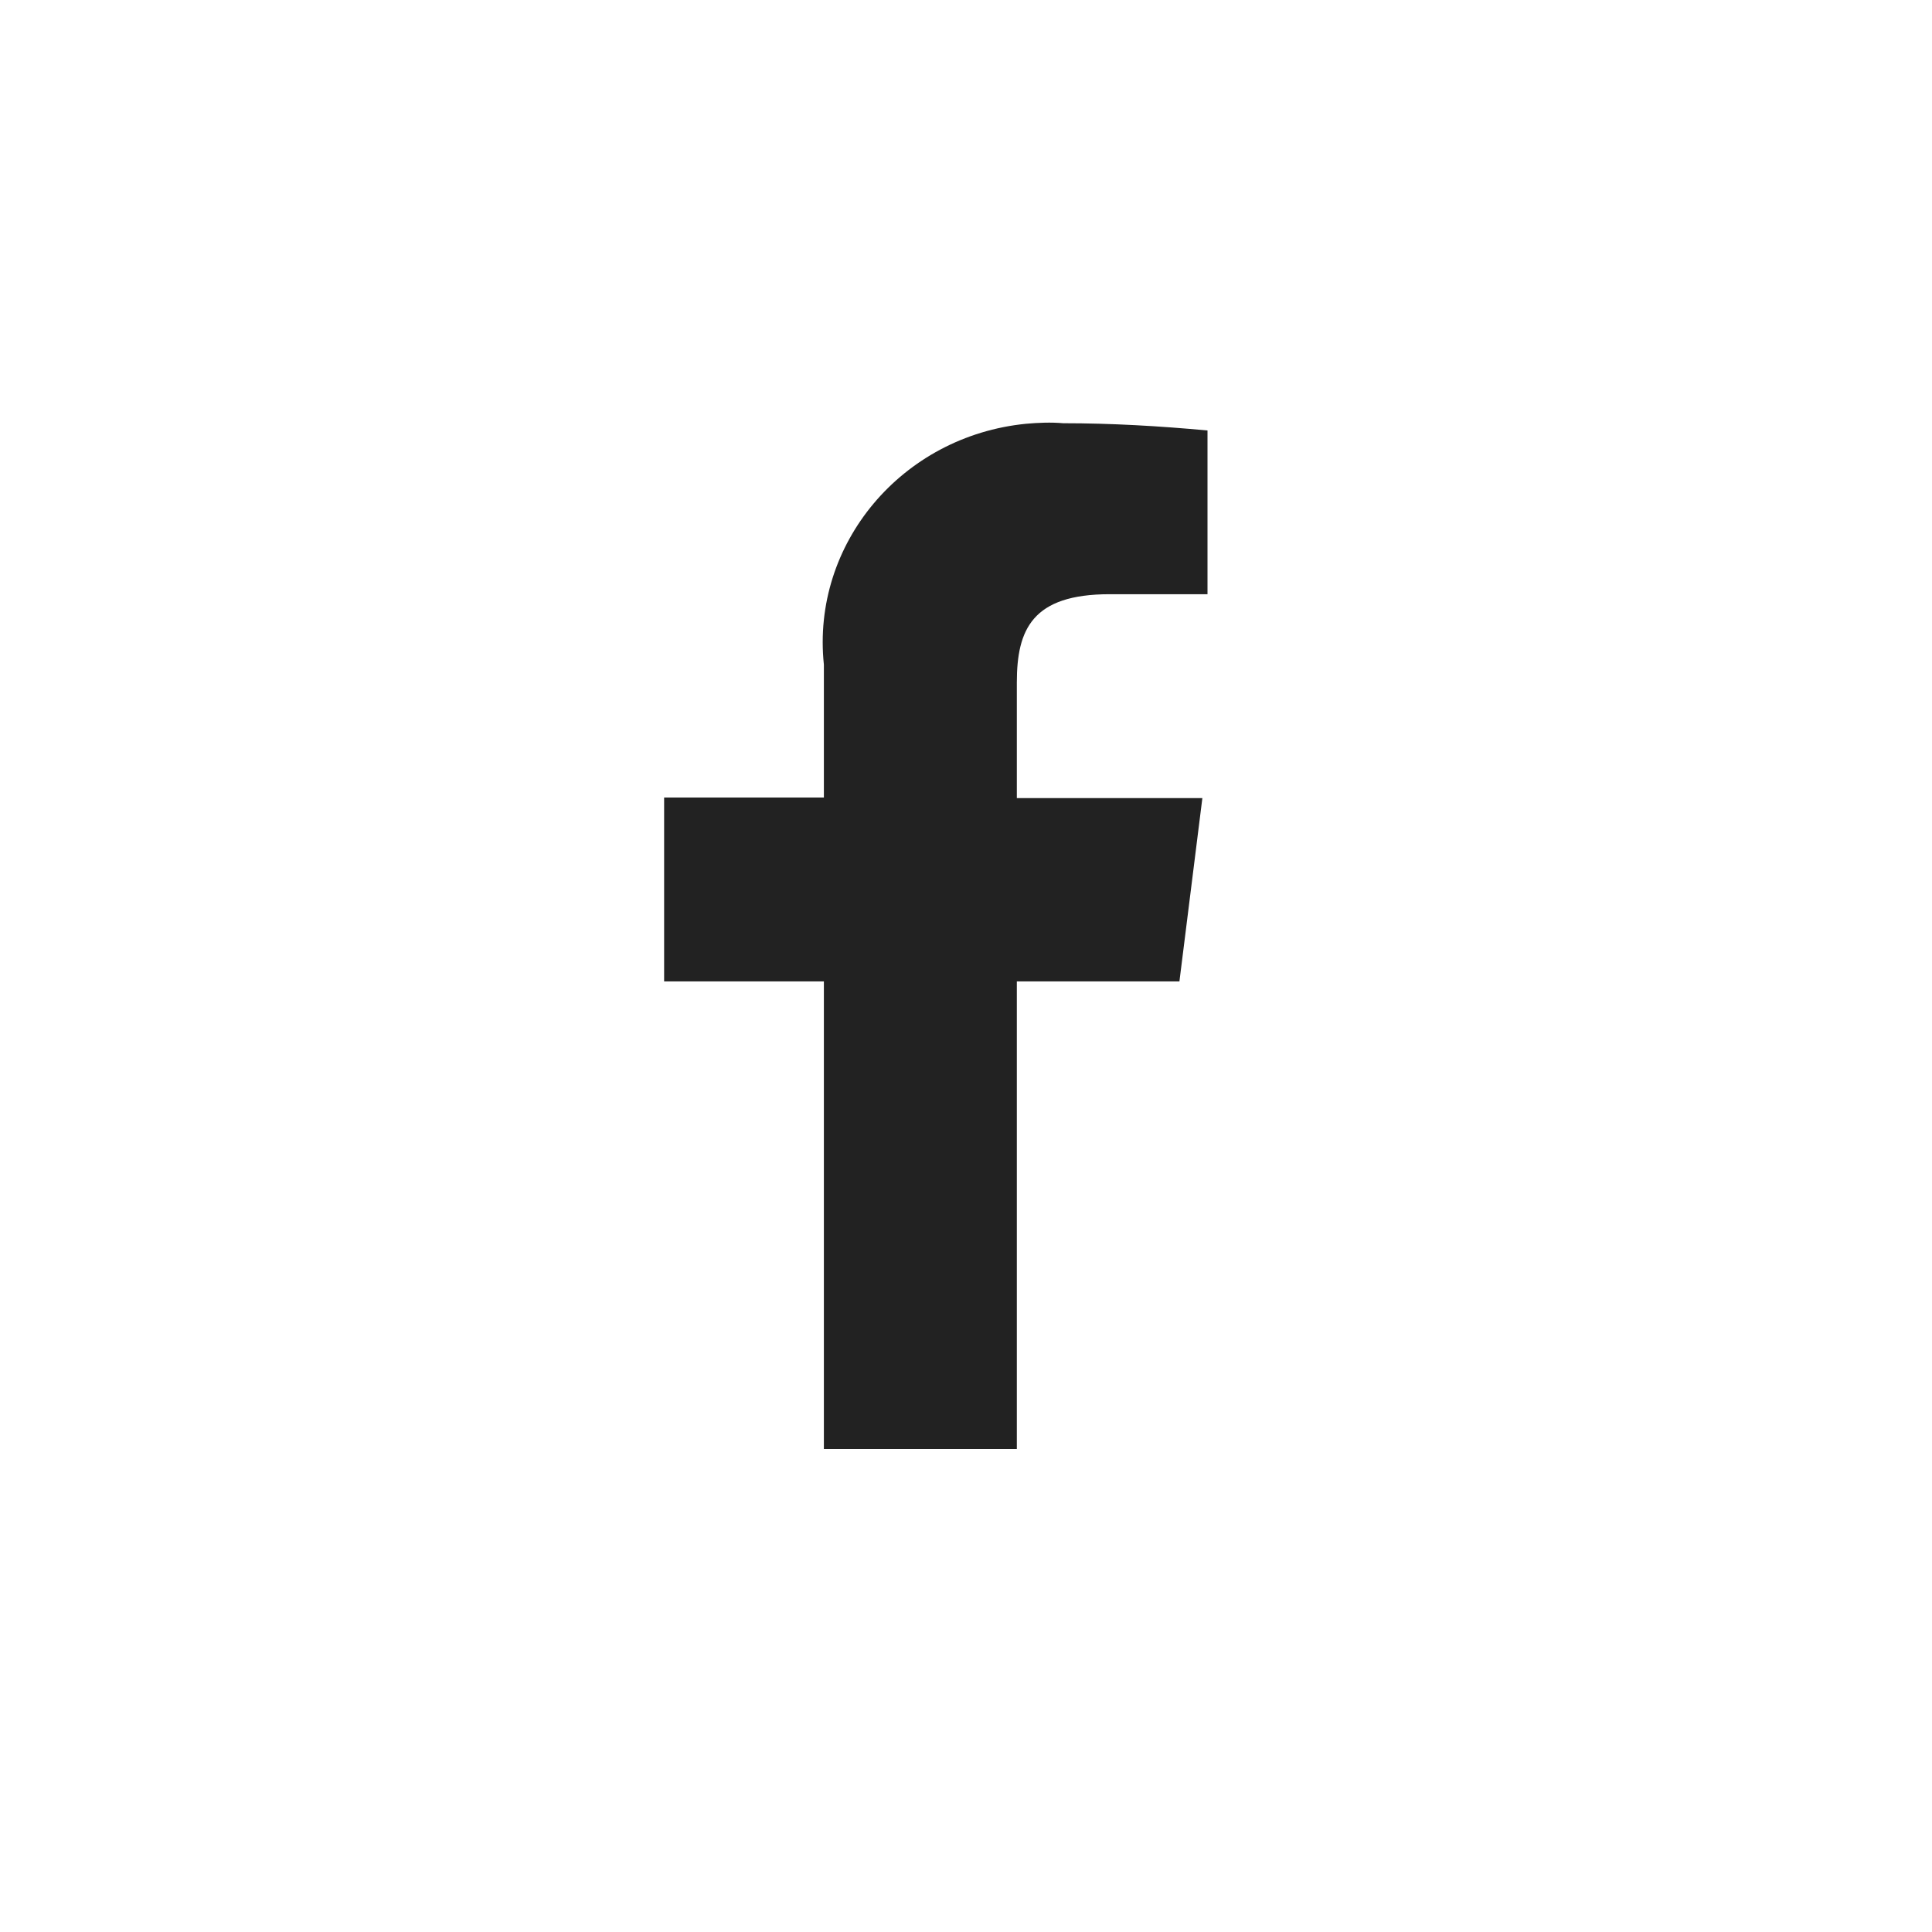 <svg width="32" height="32" viewBox="0 0 32 32" fill="none" xmlns="http://www.w3.org/2000/svg">
<path d="M13.646 24V16.255H11V13.21H13.646V11.008C13.437 9.009 14.936 7.223 16.994 7.019C17.193 7.001 17.411 6.992 17.61 7.01C18.407 7.01 19.203 7.056 20 7.13V9.842H18.378C17.098 9.842 16.842 10.425 16.842 11.304V13.219H19.915L19.535 16.255H16.842V24H13.646Z" fill="#222222"/>
</svg>
